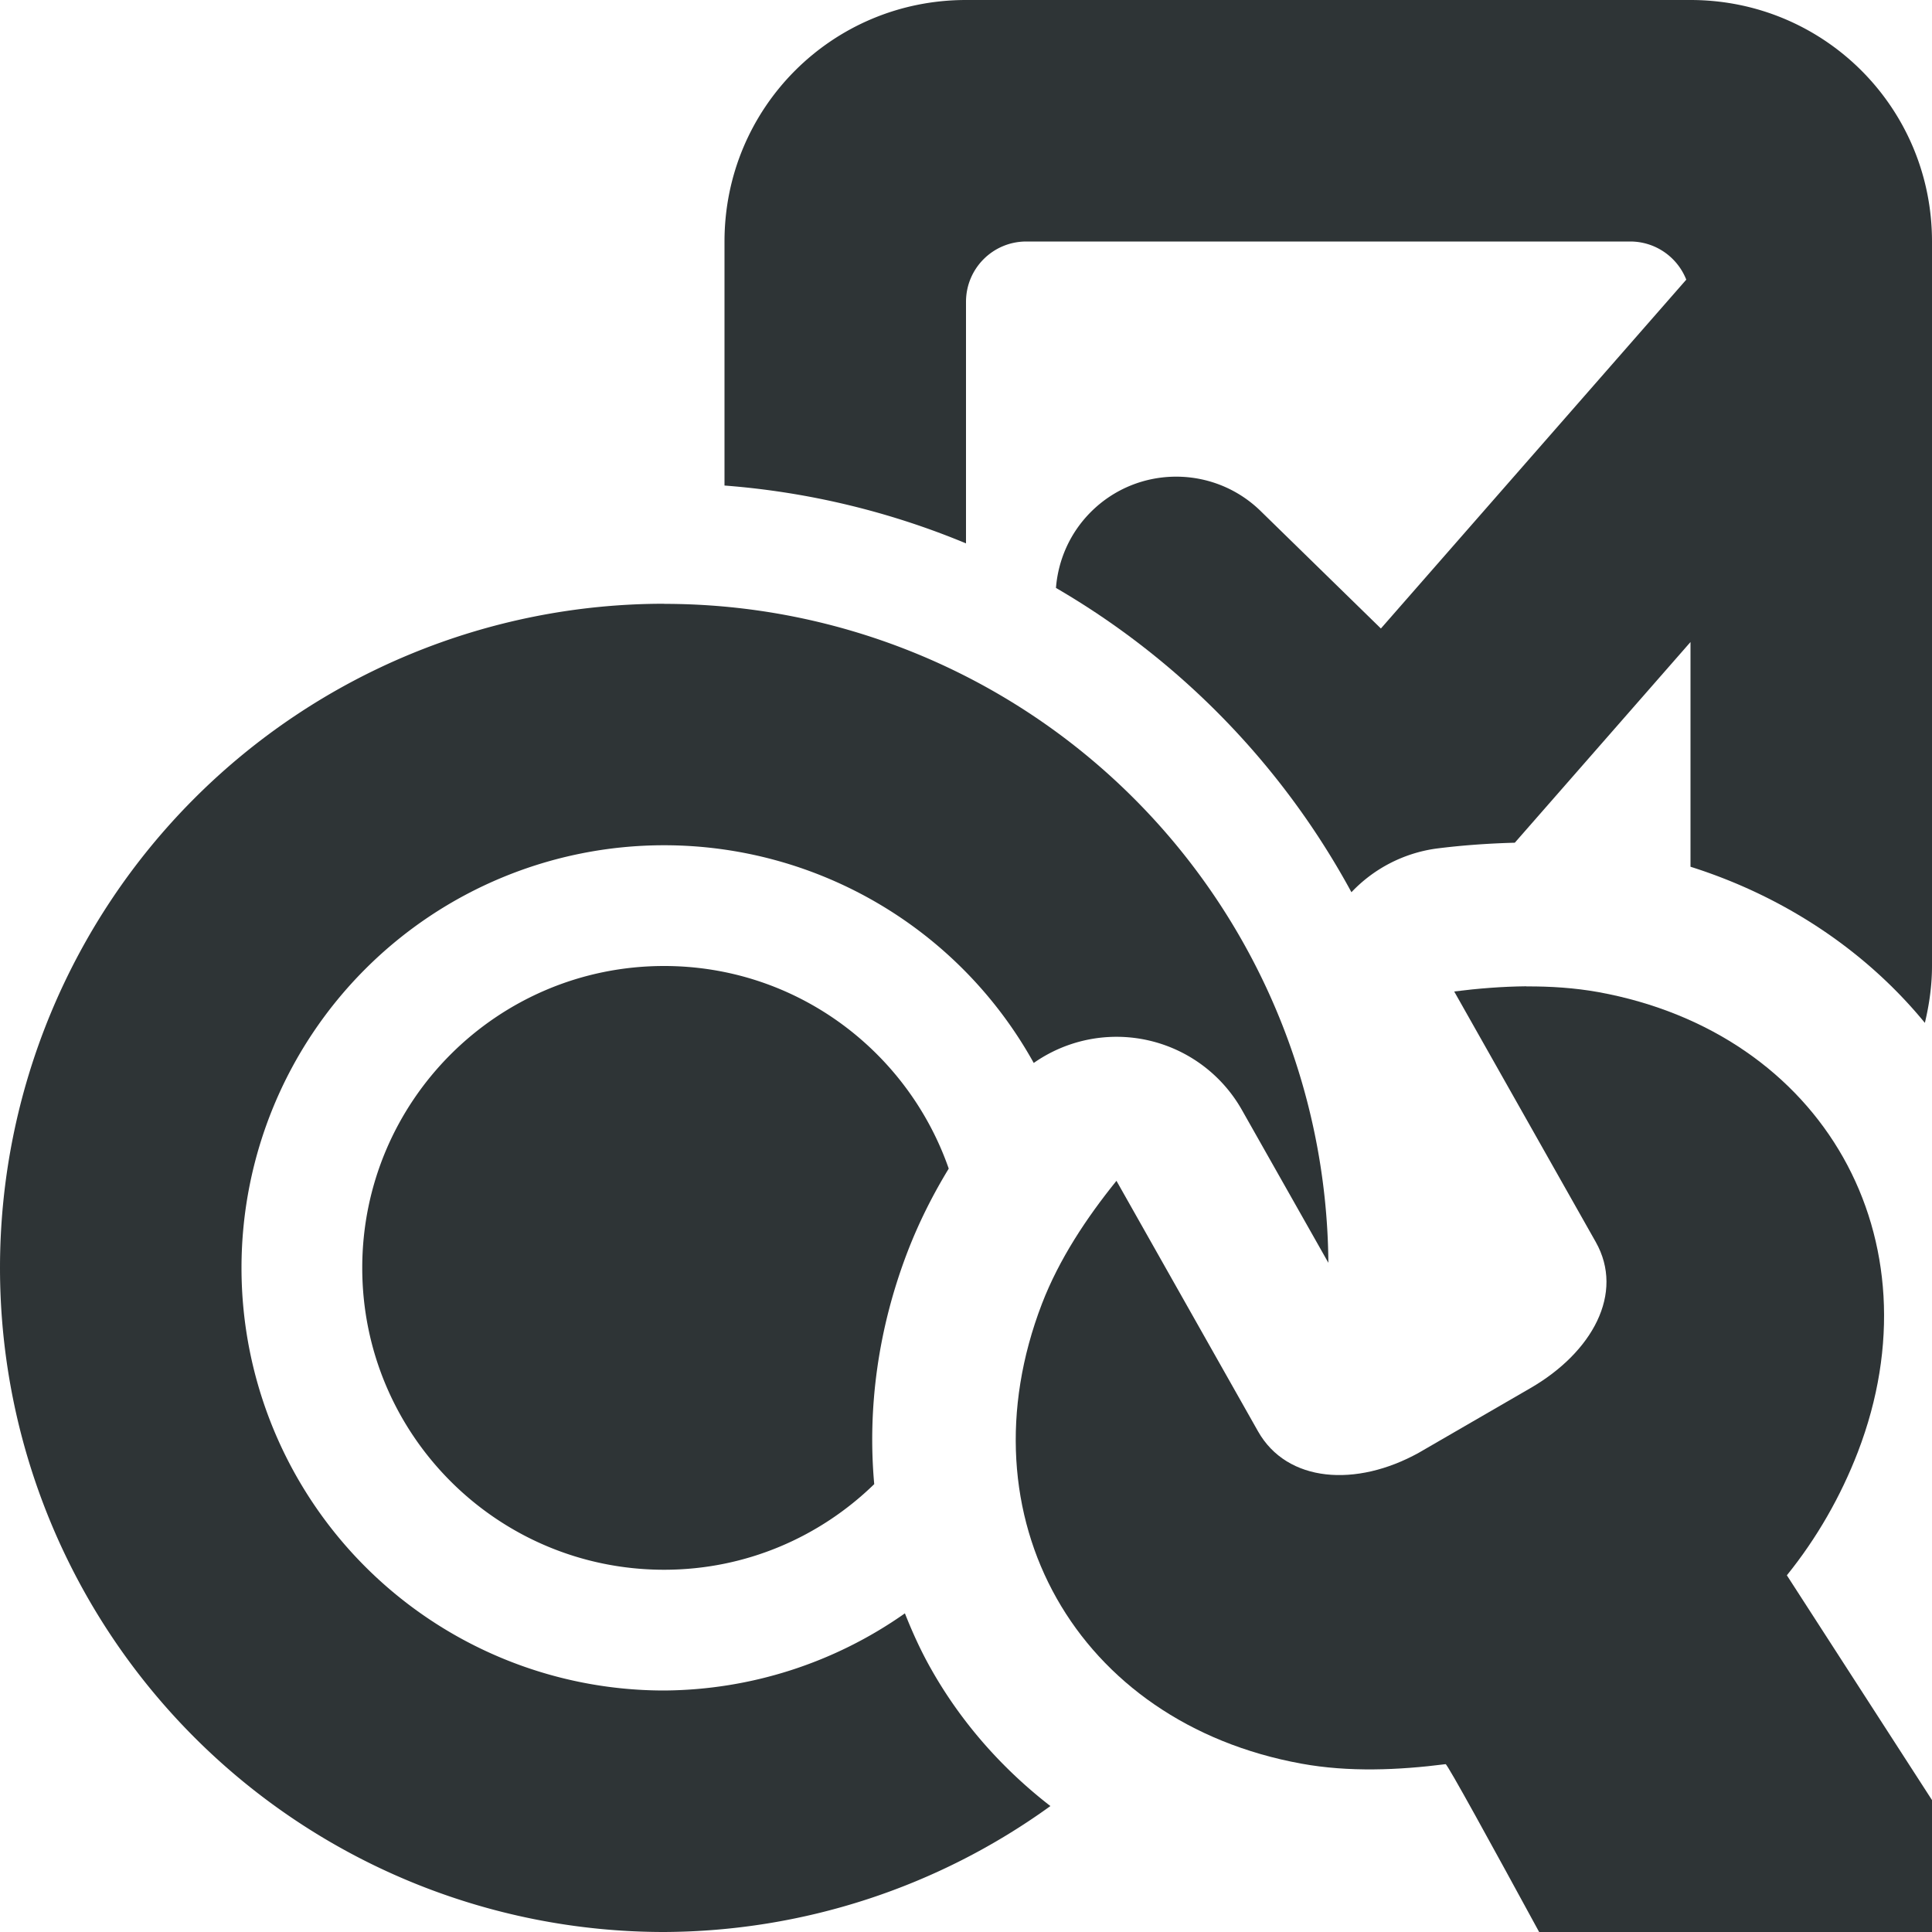 <svg viewBox="0 0 16 16" xmlns="http://www.w3.org/2000/svg"><g fill="#2e3436"><path d="m8 0c-1.108 0-2 .892-2 2v2.021a6.5 6.5 0 0 1 2 .479v-2c0-.277.223-.5.5-.5h5c.212 0 .392.131.465.316l-2.529 2.889-.988-.965c-.391-.39-1.024-.39-1.414 0-.175.175-.271.4-.289.629a6.5 6.5 0 0 1 2.447 2.52 1.193 1.193 0 0 1 .699-.361c.21-.027.43-.043.654-.049l1.455-1.662v1.861c.781.247 1.454.699 1.941 1.293.036-.151.059-.308.059-.471v-6c0-1.108-.892-2-2-2z"/><path d="m5.5 5a5.5 5.5 0 0 0 -5.5 5.5 5.5 5.5 0 0 0 5.5 5.5 5.5 5.5 0 0 0 3.199-1.043c-.404-.313-.741-.697-.988-1.135-.084-.148-.154-.302-.217-.461a3.5 3.5 0 0 1 -1.994.639 3.5 3.5 0 0 1 -3.5-3.5 3.5 3.5 0 0 1 3.5-3.5 3.5 3.5 0 0 1 3.061 1.803 1.193 1.193 0 0 1 1.725.391l.715 1.264a5.5 5.5 0 0 0 -5.5-5.457zm0 3c-1.381 0-2.5 1.119-2.5 2.5 0 1.381 1.119 2.5 2.5 2.5.677 0 1.29-.271 1.74-.709-.057-.63.032-1.288.275-1.922.097-.252.214-.481.342-.691-.34-.976-1.265-1.678-2.357-1.678z"/><path d="m12.641 8.168c-.2.002-.401.018-.598.043l1.172 2.074c.241.426-.029.915-.541 1.211l-.924.535c-.517.287-1.091.249-1.332-.178l-1.172-2.074c-.248.307-.475.649-.617 1.018-.678 1.765.285 3.47 2.15 3.809.39.071.801.054 1.193.004.014-.002.38.666.775 1.391h3.959l-1.908-2.955c.248-.307.446-.653.588-1.021.678-1.765-.285-3.47-2.15-3.809-.195-.035-.395-.048-.596-.047z" stroke-width="3"/></g></svg>